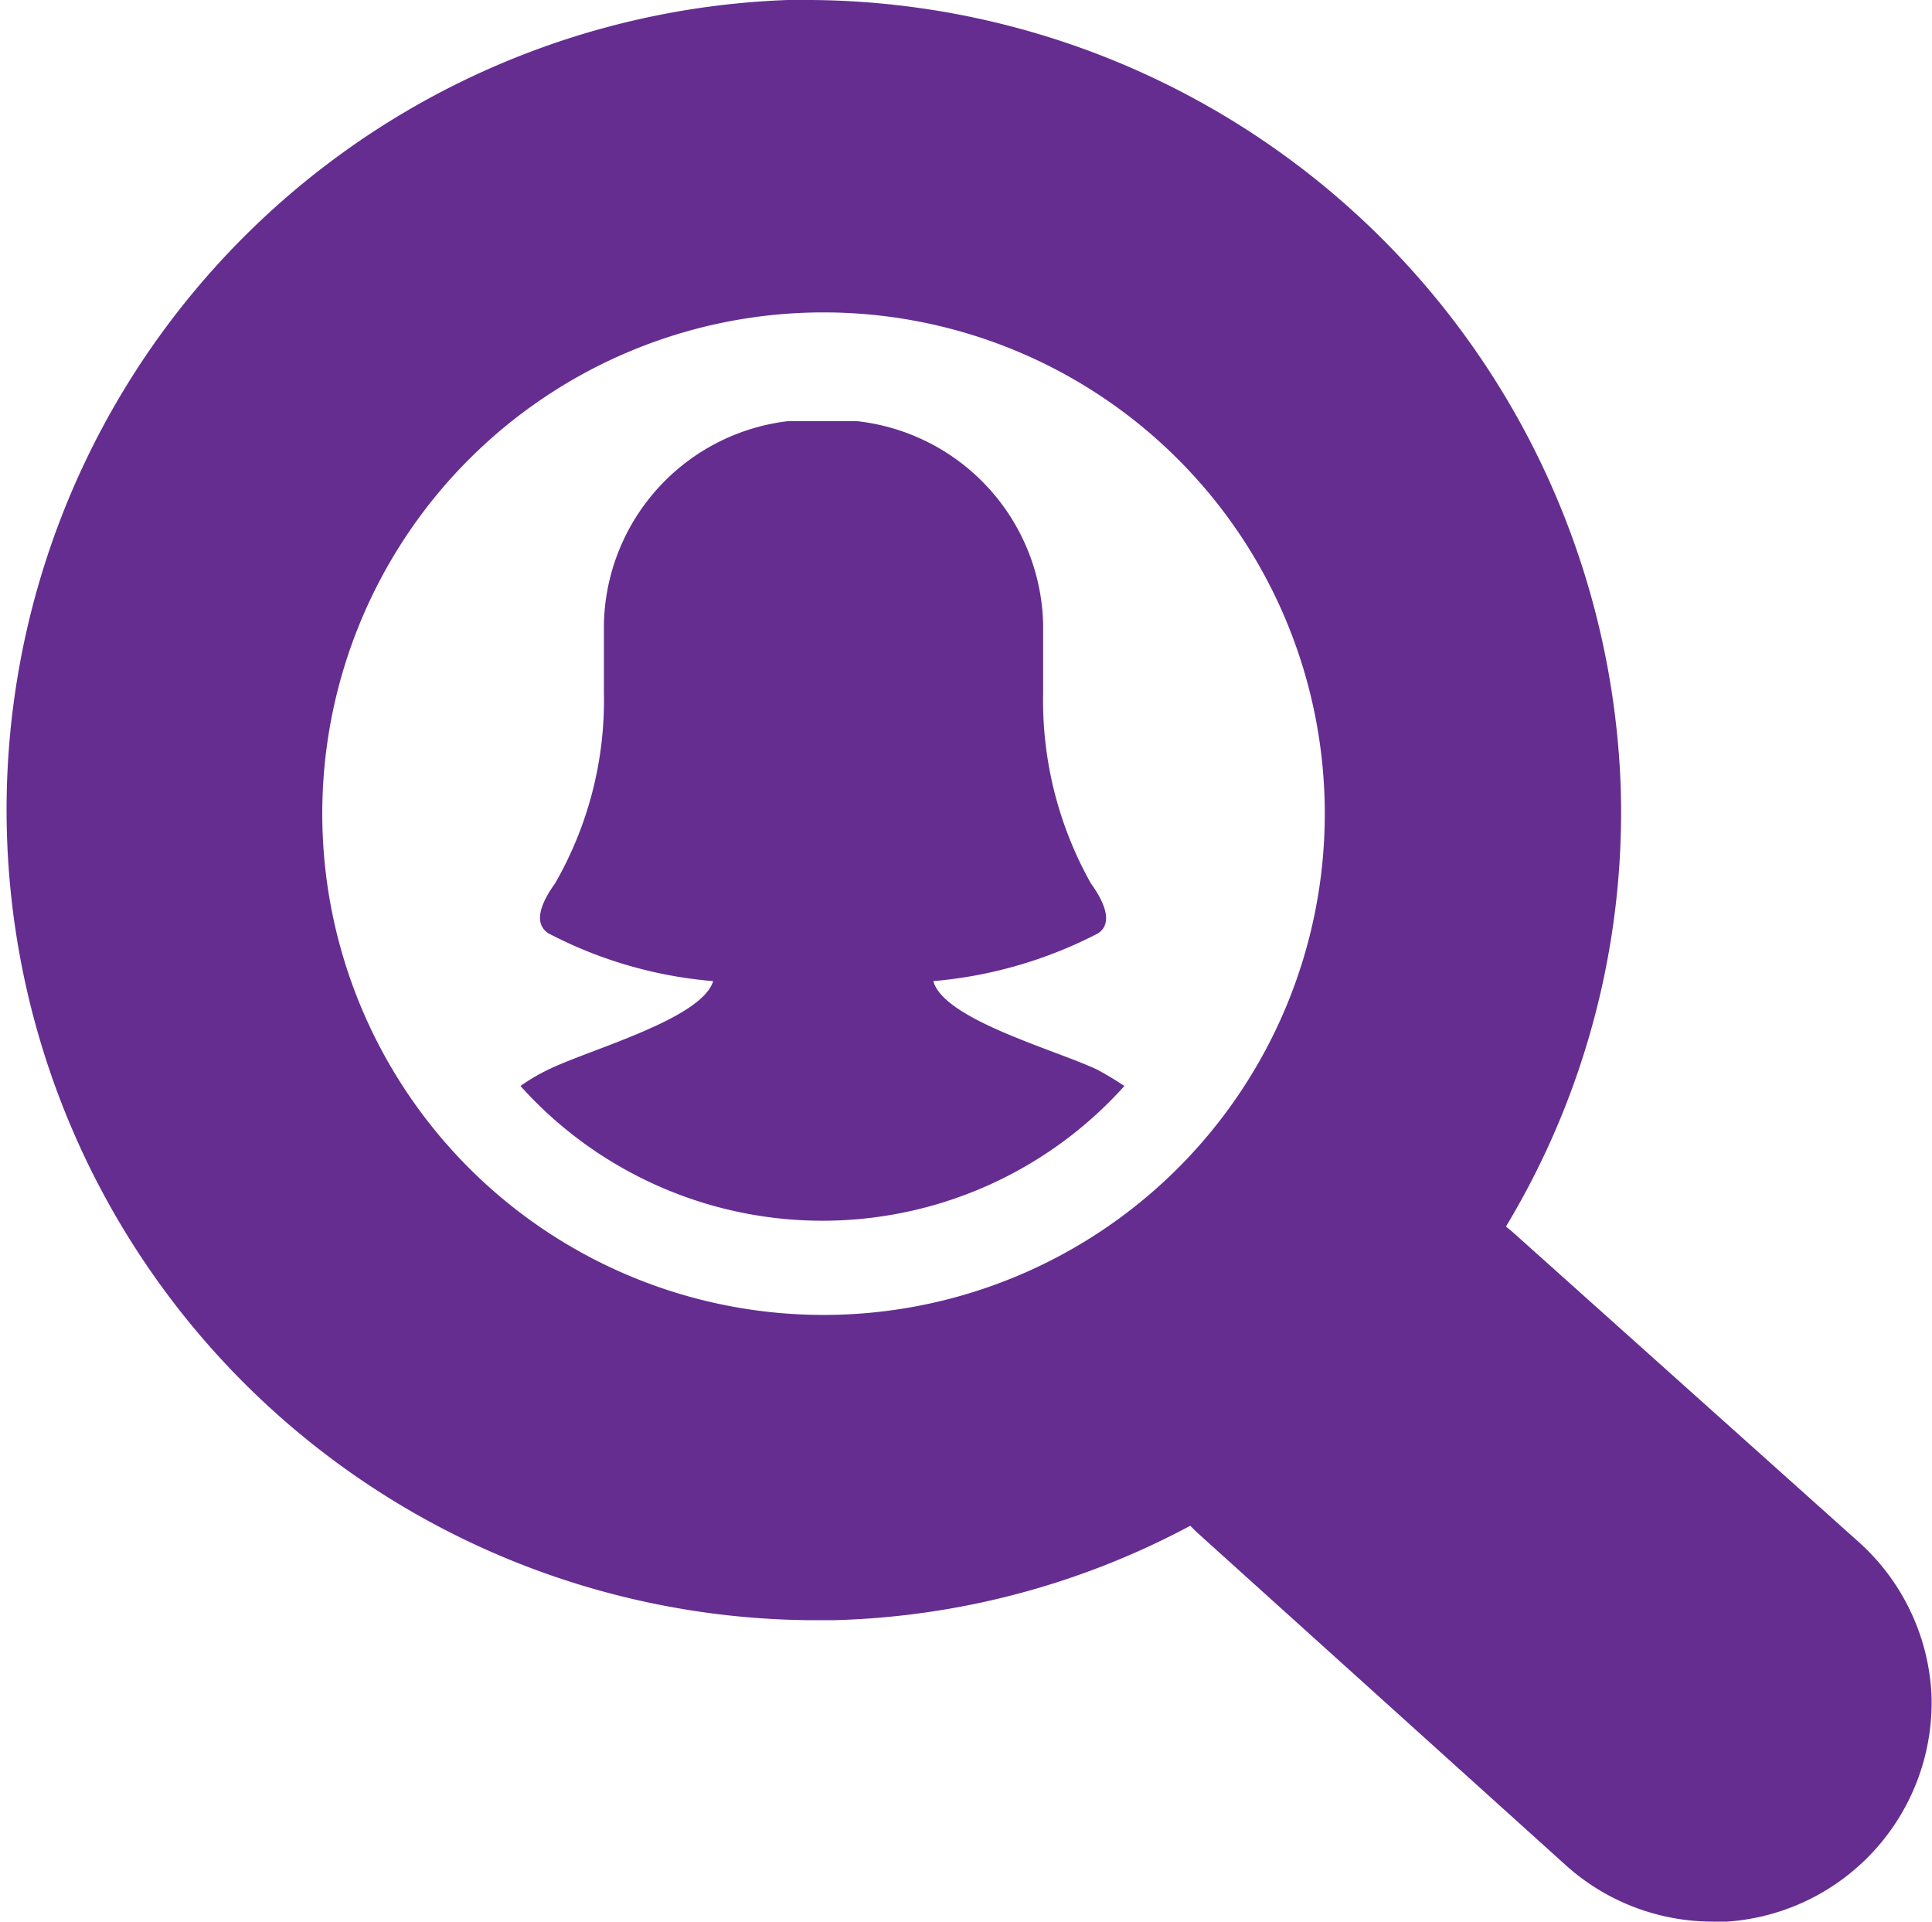 <svg xmlns="http://www.w3.org/2000/svg" viewBox="0 0 35.19 35"><defs><style>.cls-1{fill:#652d90;}</style></defs><g id="Слой_2" data-name="Слой 2"><g id="Layer_2" data-name="Layer 2"><path class="cls-1" d="M21.68,27.79a14.55,14.55,0,0,1-6.5,1.72h-.42A14.76,14.76,0,0,1,14.35,0h.42A14.86,14.86,0,0,1,29.52,14.34a14.63,14.63,0,0,1-2.09,8l.11.09,6.32,5.66a4,4,0,0,1,1.32,2.76A4,4,0,0,1,31.46,35h-.24a4,4,0,0,1-2.67-1L21.79,27.9ZM15,5.69a9.13,9.13,0,1,0,9.13,9.13A9.13,9.13,0,0,0,15,5.69Zm2,12.18h0A8,8,0,0,0,20,17c.3-.2.08-.62-.13-.91A6.8,6.8,0,0,1,19,12.62V11.36A3.81,3.81,0,0,0,15.6,7.67h-.07l-.22,0h-.67l-.22,0h-.06A3.8,3.8,0,0,0,11,11.36v1.26a6.69,6.69,0,0,1-.89,3.47c-.21.29-.43.71-.12.91a7.86,7.86,0,0,0,3,.87c-.21.69-2.24,1.24-3,1.61a3.54,3.54,0,0,0-.51.3,7.39,7.39,0,0,0,11,0c-.18-.12-.35-.22-.5-.3C19.22,19.12,17.19,18.57,17,17.87Z"/></g></g></svg>
